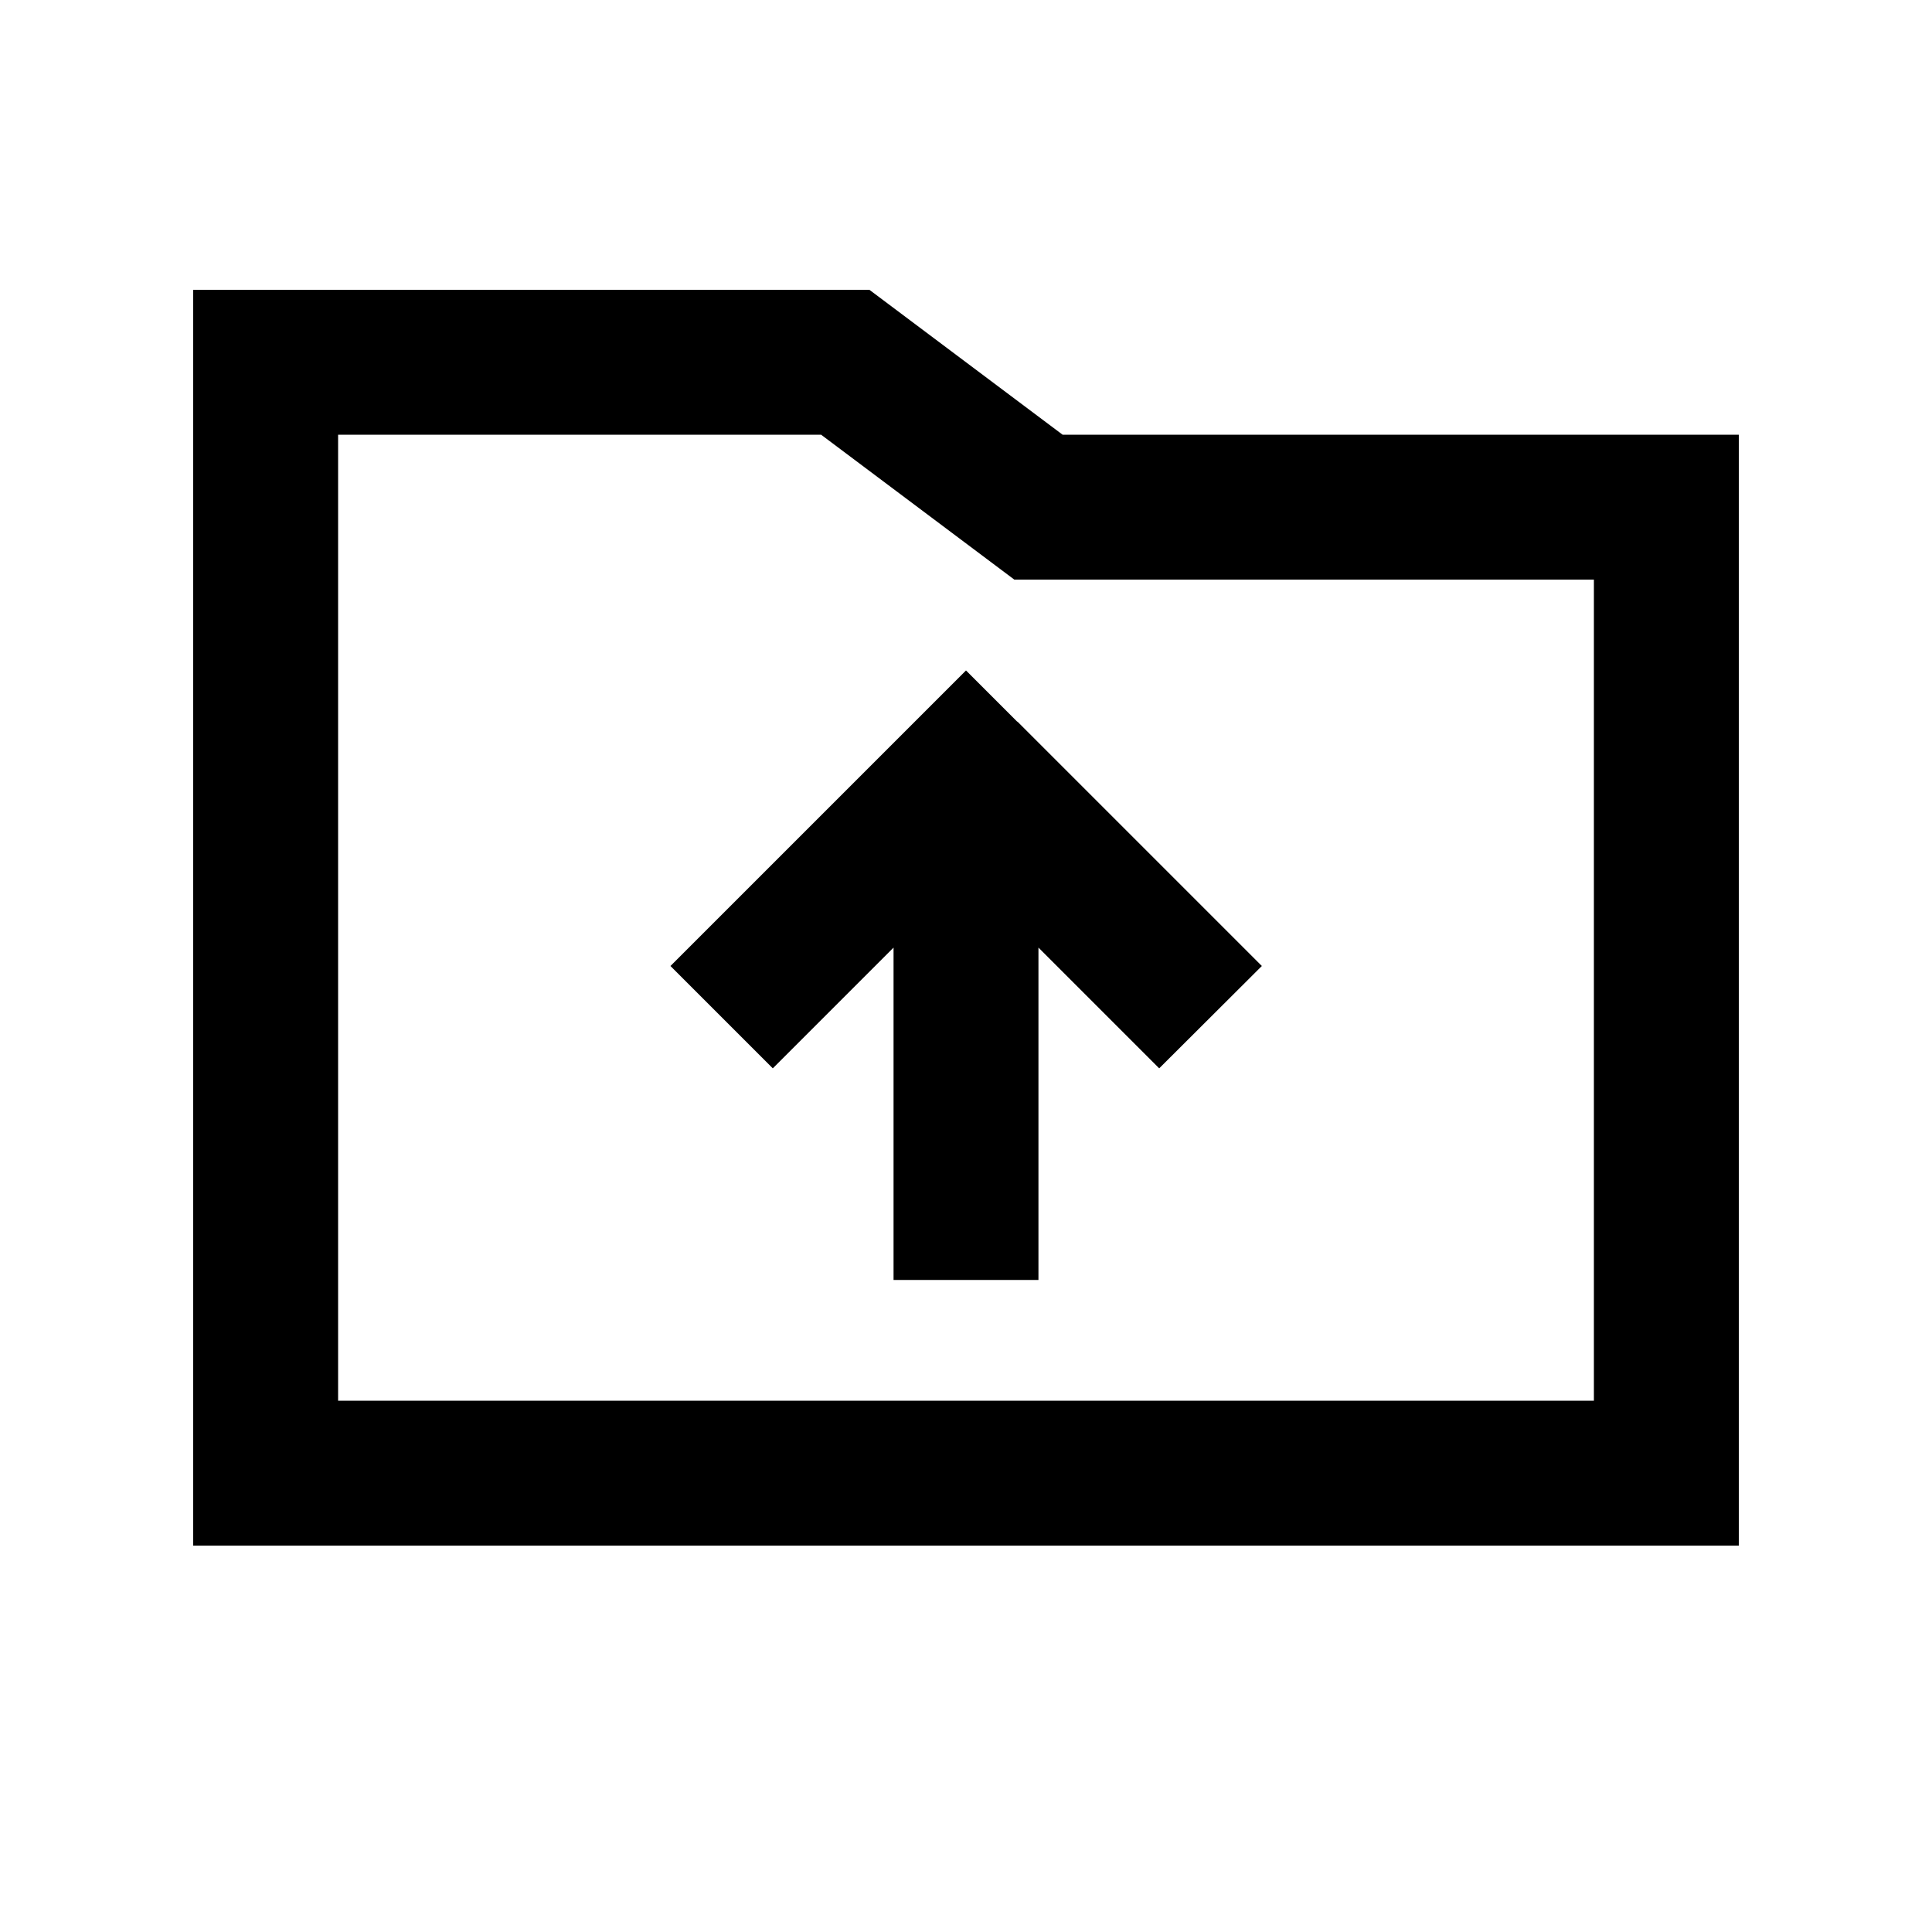 <svg xmlns="http://www.w3.org/2000/svg" viewBox="0 0 640 640"><!--! Font Awesome Pro 7.1.0 by @fontawesome - https://fontawesome.com License - https://fontawesome.com/license (Commercial License) Copyright 2025 Fonticons, Inc. --><path fill="currentColor" d="M288 96L352 144L576 144L576 512L64 512L64 96L288 96zM352 192L336 192C333.9 190.4 312.5 174.4 272 144L112 144L112 464L528 464L528 192L352 192zM337 239C387.5 289.5 414.5 316.5 418 320L384 353.9C373.7 343.6 360.4 330.3 344 313.9L344 424L296 424L296 313.9C279.6 330.3 266.3 343.6 256 353.9L222.1 320L320 222.1L337 239.1z"/></svg>